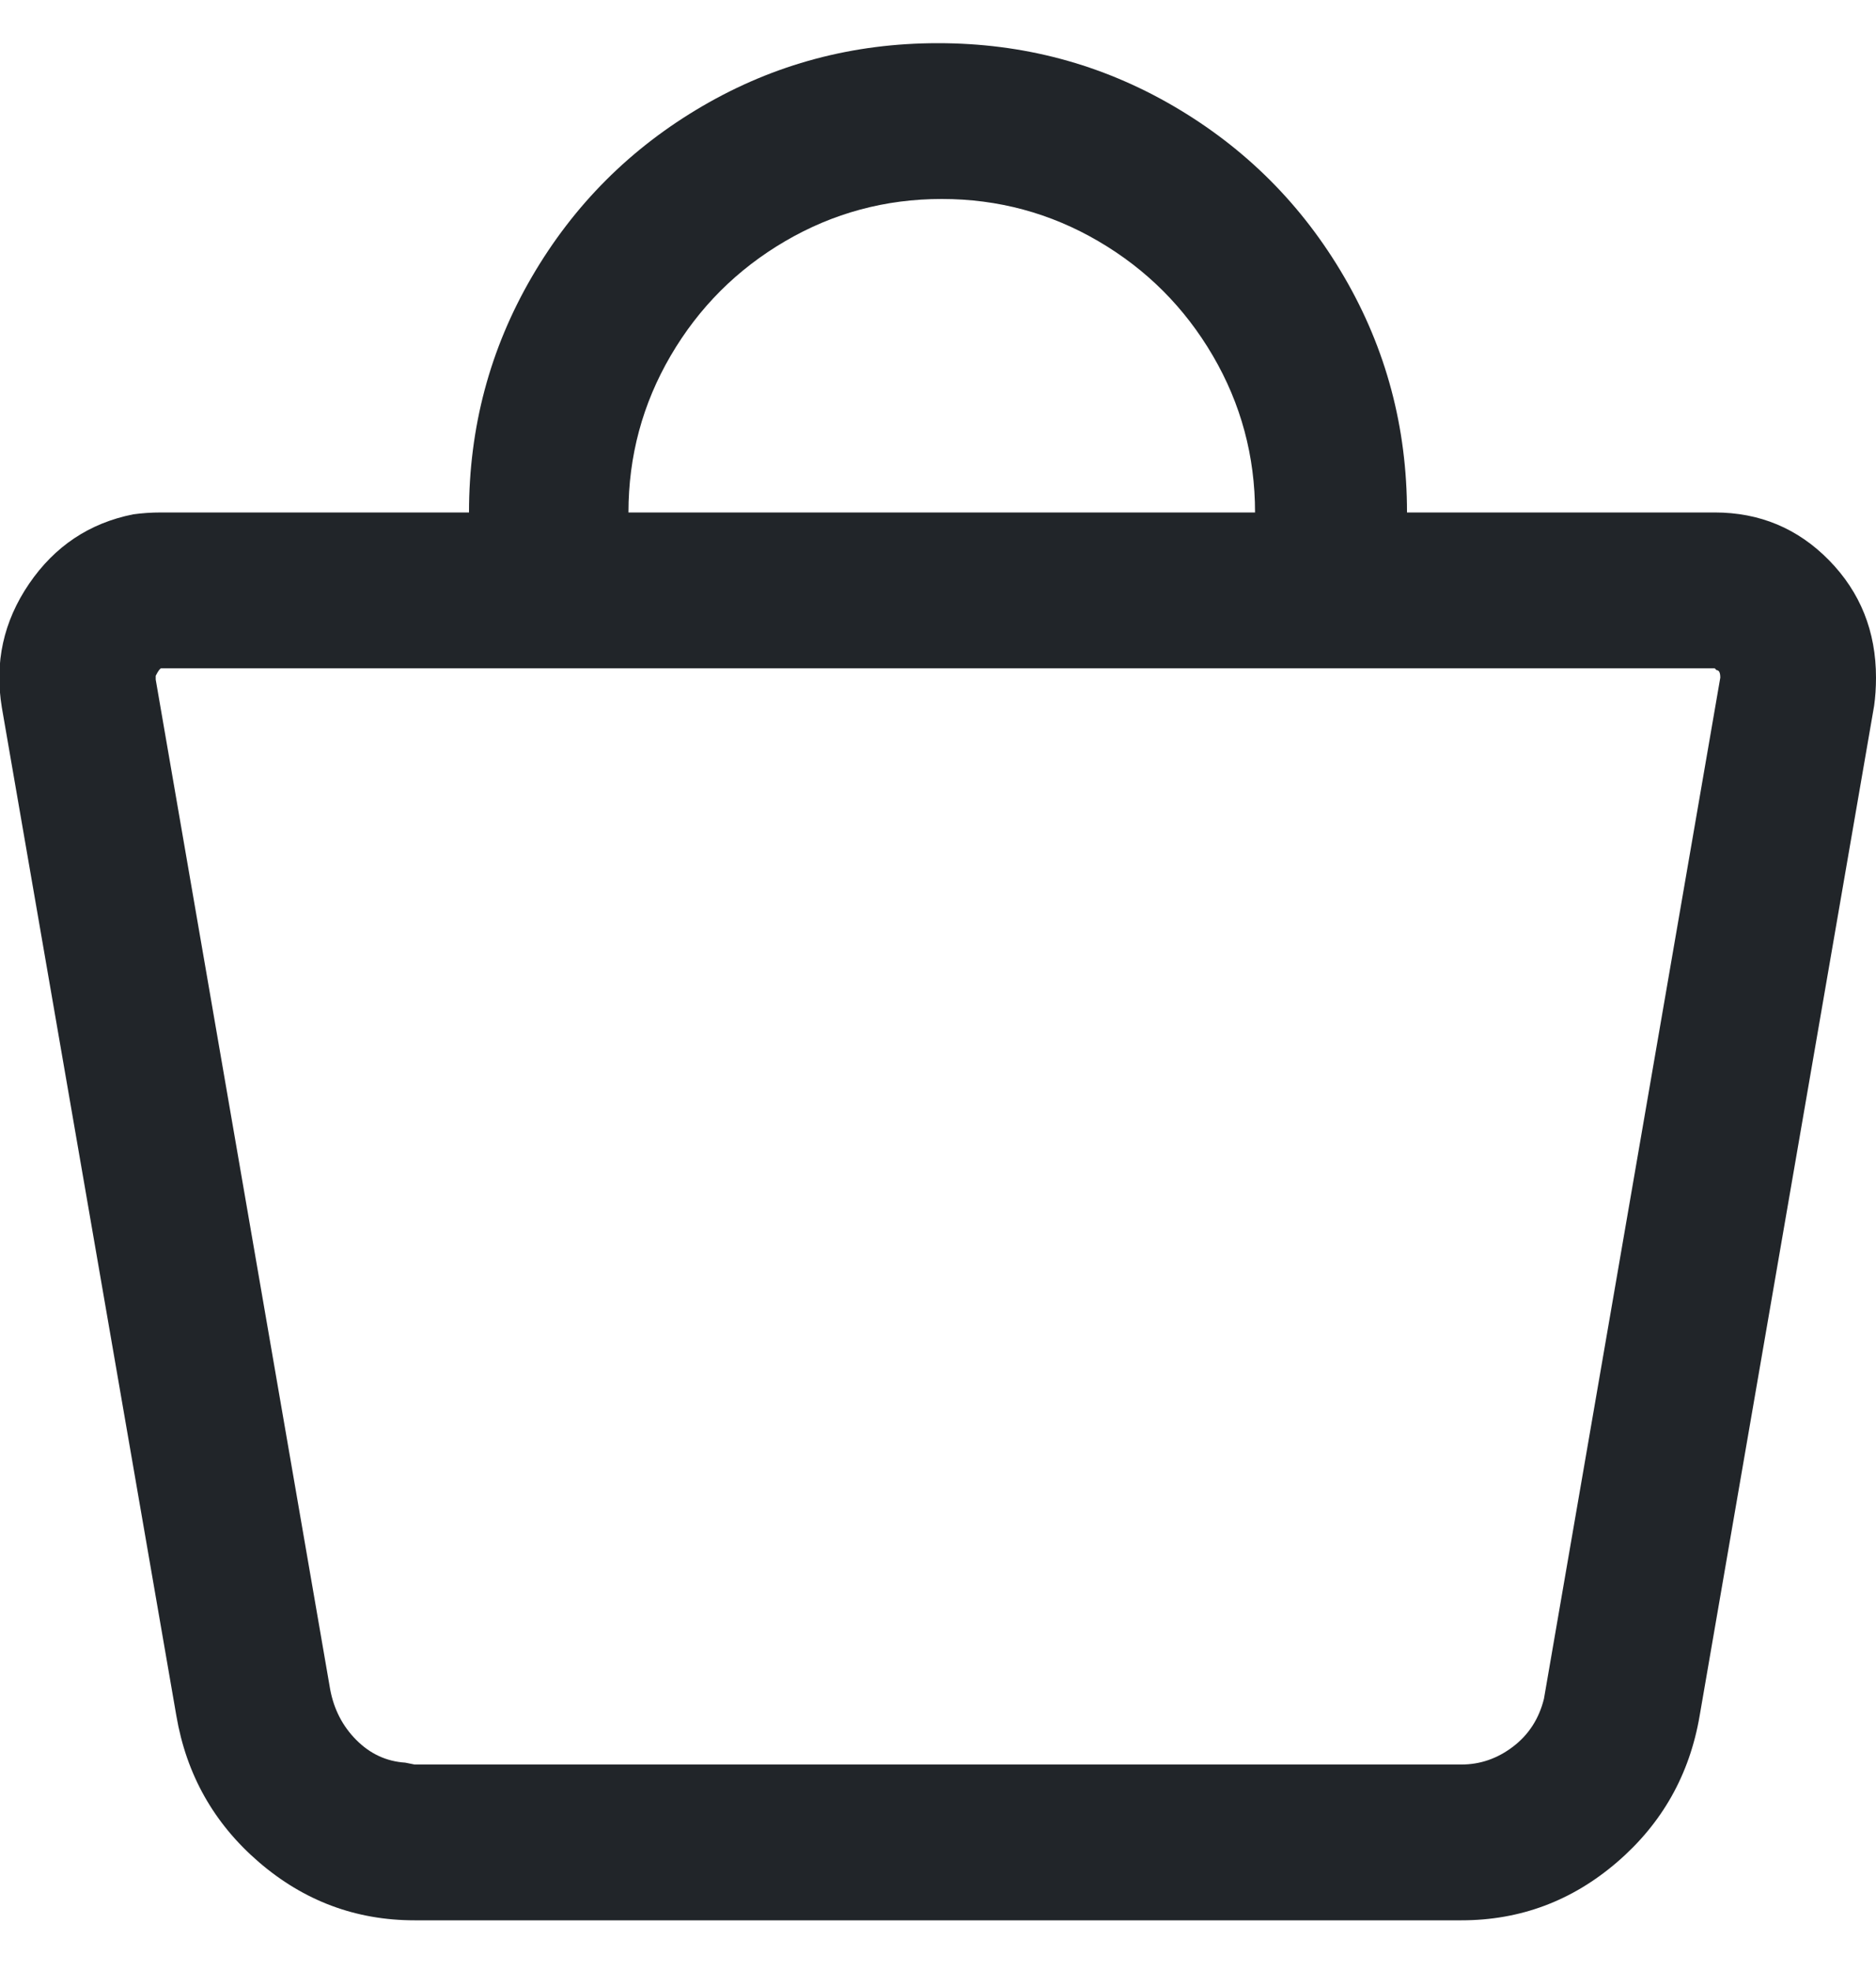 <svg width="20" height="21" viewBox="0 0 20 21" fill="none" xmlns="http://www.w3.org/2000/svg">
<g clip-path="url(#clip0_1_3137)">
<path d="M10.04 2.12C9.44 2.12 8.883 2.27 8.37 2.57C7.857 2.87 7.45 3.277 7.15 3.79C6.85 4.303 6.7 4.86 6.7 5.46H5C5 4.553 5.223 3.717 5.67 2.95C6.117 2.183 6.723 1.577 7.49 1.13C8.257 0.683 9.093 0.46 10 0.46C10.907 0.46 11.743 0.683 12.51 1.13C13.277 1.577 13.883 2.183 14.33 2.95C14.777 3.717 15 4.553 15 5.46H18.28C18.76 5.46 19.167 5.63 19.5 5.97C19.833 6.31 20 6.727 20 7.22C20 7.327 19.993 7.427 19.98 7.52L18.12 18.28C18.013 18.907 17.72 19.427 17.24 19.84C16.76 20.253 16.207 20.46 15.58 20.46H4.42C3.793 20.46 3.24 20.253 2.76 19.84C2.28 19.427 1.987 18.907 1.88 18.28L0.02 7.54C-0.06 7.06 0.037 6.62 0.31 6.22C0.583 5.82 0.953 5.573 1.42 5.48C1.513 5.467 1.613 5.46 1.72 5.46H13.38C13.38 4.86 13.23 4.303 12.93 3.79C12.63 3.277 12.223 2.87 11.71 2.57C11.197 2.27 10.64 2.12 10.04 2.12ZM18.28 7.12H1.72C1.707 7.12 1.687 7.147 1.66 7.2V7.24L3.52 18C3.56 18.213 3.653 18.393 3.8 18.54C3.947 18.687 4.12 18.767 4.32 18.78L4.42 18.8H15.58C15.78 18.8 15.963 18.737 16.13 18.61C16.297 18.483 16.407 18.313 16.46 18.1L18.34 7.22C18.34 7.167 18.327 7.14 18.3 7.14L18.28 7.12Z" fill="#212529"/>
</g>
<defs>
<clipPath id="clip0_1_3137">
<rect width="20" height="20" fill="white" transform="matrix(1 0 0 -1 0 20.46)"/>
</clipPath>
</defs>
</svg>
